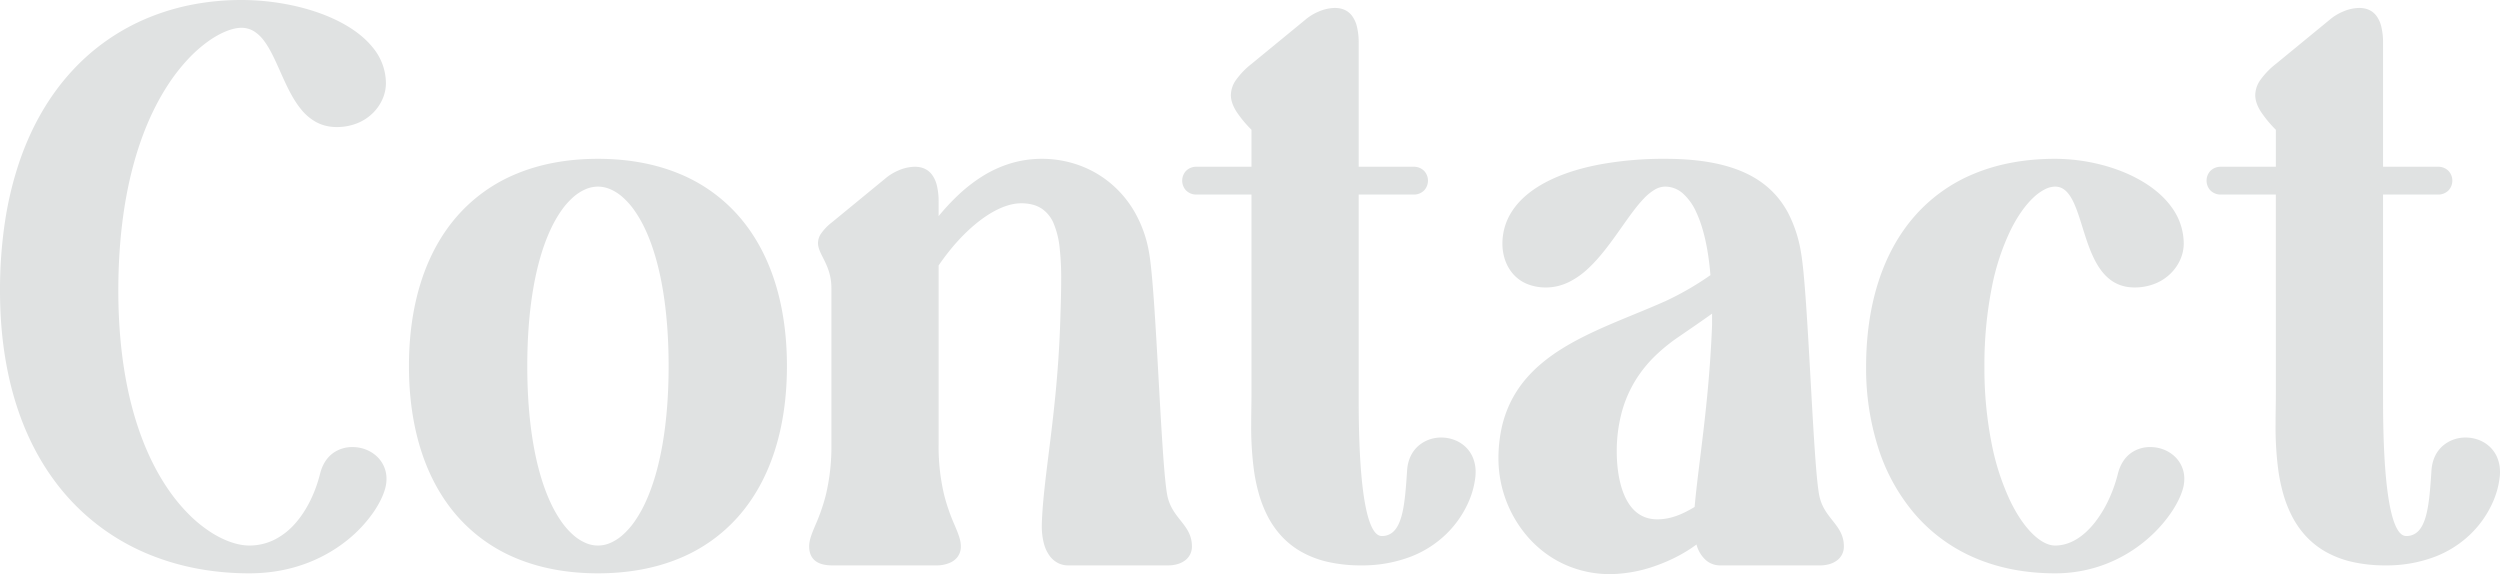 <?xml version="1.0" encoding="UTF-8"?> <svg xmlns="http://www.w3.org/2000/svg" width="1574.138" height="361.5" viewBox="0 0 1574.138 361.5"><g id="Union_13" data-name="Union 13" transform="translate(-9162 15675.5)"><path id="Union_13-2" data-name="Union 13" d="M951,308.5c0-64.5,58-78,105-99a193.718,193.718,0,0,0,28.5-16.5c-2.5-32-12-56.5-29-56.5-22,0-38.5,63.5-75,63.5-19.5,0-27-14.5-27-27,0-33.5,42-53,102-53,56.5,0,78.5,21.5,85,58.5,4.5,25,7.5,132.5,11.5,153,3,15,15.5,18.5,15.5,32,0,7.5-6.5,11.5-14.5,11.5h-63c-6,0-12-4-14.5-13.5-14.5,11-36,19-54.5,19C978,380.5,951,344,951,308.5Zm99.5,38.5c9,0,16.5-3.5,24-8,2.5-28.5,9-64.5,11-114.5V216c-5.5,4-13.5,9.5-23,16-17,12-38,32-38,72C1024.5,318.5,1028,347,1050.5,347Zm132-96.5c0-78,41.5-130.5,118.5-130.5,37.5,0,80.5,19.5,80.5,53,0,12.5-11,27-30.5,27-36.5,0-28-63.5-50-63.5-16,0-45,36-45,114,0,73,27.5,113,45,113,19.5,0,34.5-23.5,40-45.5,3-12,11.5-16.5,20-16.5,10.829,0,20.842,7.735,20.858,19.532A22.386,22.386,0,0,1,1381.5,325c-3.5,18-32.5,55-80.5,55C1224,380,1182.5,323.5,1182.5,250.5ZM265,250c0-78,41.5-130,118.5-130S502,172,502,250,460.5,380,383.5,380,265,328,265,250ZM383.5,363.5c21,0,45-35.5,45-113.5s-24-113.5-45-113.5-45,35.5-45,113.5S362.5,363.5,383.5,363.5Zm-376-161C7.5,78.5,77,20,159,20c42.5,0,90.5,18.5,90.5,52,0,12.5-11,27-30.5,27-36.5,0-33-62.5-60-62.5-21,0-78,42-78,166,0,118.5,55.5,161,83,161,24.5,0,39.5-23.5,45-45.5,3-12,11.5-16.5,20-16.5,10.829,0,20.842,7.735,20.858,19.532A22.384,22.384,0,0,1,249.5,325C246,343,217,380,164,380,77,380,7.5,320.5,7.5,202.5Zm1432.829,84.034c0-6.825.171-13.143.171-18.533V141.5h-35c-5.75,0-8.625-4.125-8.625-8.25s2.875-8.25,8.625-8.25h35V101c-8.144-8.406-12.975-15.018-12.971-21.649,0-5.99,3.953-11.994,12.971-19.351L1474,32.5c4.5-4,12-7.5,18.5-7.5,8,0,14.5,5,14.5,21.5V125h35c5.75,0,8.625,4.125,8.625,8.25s-2.875,8.25-8.625,8.25h-35V268.693c0,21.77.161,88.807,15,88.807,13.5,0,15-18.5,16.5-42,1-13.5,11-20,21-20,10.781,0,21.123,7.471,21.137,21.176q0,1.371-.138,2.824c-2,21-22,55.5-71.5,55.5C1445.3,375,1440.327,323.386,1440.329,286.534Zm-645,0c0-6.825.171-13.143.171-18.533V141.5h-35c-5.75,0-8.625-4.125-8.625-8.25S754.75,125,760.5,125h35V101c-8.143-8.406-12.975-15.018-12.971-21.649,0-5.99,3.953-11.994,12.971-19.351L829,32.5c4.5-4,12-7.5,18.5-7.5,8,0,14.5,5,14.5,21.5V125h35c5.75,0,8.625,4.125,8.625,8.25S902.75,141.5,897,141.5H862V268.693c0,21.77.161,88.807,15,88.807,13.5,0,15-18.5,16.5-42,1-13.5,11-20,21-20,10.781,0,21.123,7.471,21.137,21.176q0,1.371-.138,2.824c-2,21-22,55.5-71.5,55.5C800.3,375,795.327,323.386,795.329,286.534ZM679.5,375c-8.251,0-16.031-7.068-16.022-24.4q0-.785.022-1.6c1-30,9.5-68.5,11.5-124.5.337-10.332.674-19.933.677-28.609C675.686,165.938,671.711,147,650,147c-16,0-36.5,16-52.5,39.5v113c0,41,14,52.5,14,64s-14,11.5-14,11.5H531c-9.5,0-14-4-14-11.5,0-11.5,14-23,14-64V201c0-14.985-8.428-21.321-8.444-28.46-.008-3.58,2.1-7.363,8.444-12.539l33.5-27.5c4.5-4,12-7.5,18.5-7.5,8,0,14.5,5,14.5,21.5V157c17-21,38-37,65.5-37,32,0,60.5,21.5,67,58.5,4.5,25,7.5,132.5,11.5,153,3,15,15.5,18.5,15.5,32,0,7.5-6.5,11.5-14.5,11.5Z" transform="translate(9155 -15695)" fill="#e0e2e2"></path><path id="Union_13_-_Contour" data-name="Union 13 - Contour" d="M1021,381a69.1,69.1,0,0,1-29.288-6.3,67.282,67.282,0,0,1-12.057-7.217,70.091,70.091,0,0,1-10.153-9.333,75.44,75.44,0,0,1-19-49.646,91.54,91.54,0,0,1,1.943-19.244,72.441,72.441,0,0,1,5.49-16.139,69.919,69.919,0,0,1,8.514-13.451,82.246,82.246,0,0,1,11.005-11.19,110.984,110.984,0,0,1,12.964-9.368c4.32-2.7,9.03-5.314,14.4-7.992,9.956-4.966,20.669-9.373,31.03-13.635,6.613-2.721,13.452-5.534,19.95-8.438a186.822,186.822,0,0,0,28.183-16.293c-1.3-16.4-4.413-30.15-8.993-39.786a34.571,34.571,0,0,0-8.456-11.754A16.8,16.8,0,0,0,1055.5,137a13.3,13.3,0,0,0-6.8,2.04,32.02,32.02,0,0,0-6.745,5.578c-4.522,4.712-9.065,11.145-13.874,17.956-6.34,8.979-12.9,18.264-20.607,25.529a50.906,50.906,0,0,1-12.466,8.927,34.841,34.841,0,0,1-6.977,2.557,31.626,31.626,0,0,1-7.537.913,30.588,30.588,0,0,1-12.651-2.505,23.678,23.678,0,0,1-8.546-6.488,26.534,26.534,0,0,1-4.8-8.861A31.747,31.747,0,0,1,953,173c0-16.369,9.95-30.031,28.775-39.509,9.015-4.539,19.91-8.042,32.382-10.412A222.931,222.931,0,0,1,1055.5,119.5c27.489,0,47.622,5.062,61.549,15.475a54.8,54.8,0,0,1,8.978,8.433,57.733,57.733,0,0,1,6.835,10.107,82.372,82.372,0,0,1,8.129,24.9c2.3,12.79,4.212,47.106,6.058,80.292,1.794,32.243,3.489,62.7,5.44,72.7,1.406,7.031,4.9,11.453,8.286,15.728,3.714,4.7,7.223,9.13,7.223,16.368a10.725,10.725,0,0,1-4.453,8.965,14.781,14.781,0,0,1-4.77,2.274,21.185,21.185,0,0,1-5.777.761h-63a13.53,13.53,0,0,1-8.887-3.307,19.85,19.85,0,0,1-5.9-9.852,89.25,89.25,0,0,1-11.511,7.211,104.208,104.208,0,0,1-13.785,6.045A88.041,88.041,0,0,1,1021,381Zm34.5-245a17.779,17.779,0,0,1,11.674,4.446,35.546,35.546,0,0,1,8.715,12.09c4.659,9.8,7.809,23.781,9.109,40.425l.023.288-.238.163c-5.791,3.982-17.2,11.427-28.578,16.545-6.513,2.91-13.358,5.726-19.979,8.45-10.344,4.255-21.04,8.656-30.964,13.605-5.34,2.663-10.023,5.262-14.315,7.945A110,110,0,0,0,978.1,249.24a81.237,81.237,0,0,0-10.872,11.053,68.914,68.914,0,0,0-8.393,13.259,71.435,71.435,0,0,0-5.413,15.916A90.549,90.549,0,0,0,951.5,308.5a74.429,74.429,0,0,0,18.748,48.979,67.12,67.12,0,0,0,21.884,16.309A68.1,68.1,0,0,0,1021,380a87.03,87.03,0,0,0,28.583-5.346,103.212,103.212,0,0,0,13.653-5.986A87.545,87.545,0,0,0,1075.2,361.1l.6-.452.19.723c1.155,4.387,3.1,7.772,5.778,10.059A12.543,12.543,0,0,0,1090,374.5h63a16.867,16.867,0,0,0,9.953-2.84A9.76,9.76,0,0,0,1167,363.5a18.263,18.263,0,0,0-2.117-8.7,44.661,44.661,0,0,0-4.891-7.05,59.658,59.658,0,0,1-4.957-6.942,29.406,29.406,0,0,1-3.525-9.212c-1.965-10.071-3.661-40.559-5.458-72.837-1.845-33.156-3.753-67.441-6.044-80.173a81.4,81.4,0,0,0-8.027-24.6,56.743,56.743,0,0,0-6.716-9.932,53.8,53.8,0,0,0-8.814-8.278C1102.7,125.5,1082.766,120.5,1055.5,120.5a221.927,221.927,0,0,0-41.157,3.562c-12.38,2.353-23.187,5.826-32.119,10.323-9.053,4.558-16.059,10.11-20.824,16.5A36.278,36.278,0,0,0,954,173a30.731,30.731,0,0,0,1.452,9.338,25.536,25.536,0,0,0,4.62,8.53,22.688,22.688,0,0,0,8.188,6.215A29.6,29.6,0,0,0,980.5,199.5a30.615,30.615,0,0,0,7.3-.885,33.841,33.841,0,0,0,6.776-2.484,49.935,49.935,0,0,0,12.22-8.756c7.637-7.2,14.164-16.439,20.476-25.378,4.831-6.842,9.395-13.305,13.969-18.072a32.983,32.983,0,0,1,6.961-5.748A14.262,14.262,0,0,1,1055.5,136ZM1301,380.5c-18.786,0-36.013-3.368-51.2-10.011a103.533,103.533,0,0,1-37.3-27.538,119.969,119.969,0,0,1-22.784-41.264A164.435,164.435,0,0,1,1182,250.5c0-19.5,2.594-37.486,7.711-53.449,5.144-16.047,12.81-29.969,22.787-41.38a100.424,100.424,0,0,1,37.309-26.711c15.047-6.278,32.271-9.461,51.193-9.461a118.169,118.169,0,0,1,28.521,3.586,109.507,109.507,0,0,1,13.614,4.386,91.343,91.343,0,0,1,12.431,6.034c8.139,4.778,14.545,10.428,19.038,16.791A38.742,38.742,0,0,1,1382,173a24.865,24.865,0,0,1-2.064,9.689,28.185,28.185,0,0,1-6.02,8.852,29.653,29.653,0,0,1-9.734,6.46A34.427,34.427,0,0,1,1351,200.5c-9.347,0-16.617-4.083-22.225-12.483-4.867-7.289-7.772-16.589-10.581-25.582-2.125-6.8-4.131-13.224-6.787-17.917C1308.5,139.389,1305.2,137,1301,137a14.5,14.5,0,0,0-6.308,1.648,30.412,30.412,0,0,0-7.134,5.062c-5.254,4.857-10.306,12.036-14.61,20.76a148.264,148.264,0,0,0-11.678,35.411A251.24,251.24,0,0,0,1256.5,250.5a243.625,243.625,0,0,0,4.56,48.353,154.853,154.853,0,0,0,11.329,35.308c4.289,9.052,9.319,16.518,14.545,21.59,4.887,4.743,9.75,7.25,14.066,7.25,8.8,0,17.4-4.949,24.859-14.312a73.008,73.008,0,0,0,8.86-14.51,89.728,89.728,0,0,0,5.8-16.3c1.432-5.729,4.166-10.113,8.126-13.031A20.627,20.627,0,0,1,1361,301a23,23,0,0,1,8,1.424,21.487,21.487,0,0,1,6.816,4.043,19.125,19.125,0,0,1,6.543,14.564,22.993,22.993,0,0,1-.366,4.057v.007c-.923,4.745-3.543,10.558-7.378,16.368a86.258,86.258,0,0,1-16.354,18.17,89.255,89.255,0,0,1-24.74,14.77A88.364,88.364,0,0,1,1301,380.5Zm0-260c-18.789,0-35.883,3.157-50.807,9.383a99.433,99.433,0,0,0-36.941,26.446c-9.886,11.307-17.486,25.111-22.588,41.027C1185.579,213.22,1183,231.1,1183,250.5a163.434,163.434,0,0,0,7.663,50.876,118.969,118.969,0,0,0,22.591,40.923,102.539,102.539,0,0,0,36.946,27.274c15.061,6.587,32.152,9.927,50.8,9.927a87.364,87.364,0,0,0,32.153-6.028,88.249,88.249,0,0,0,24.463-14.6,85.232,85.232,0,0,0,16.162-17.955c3.763-5.7,6.331-11.384,7.23-16a21.982,21.982,0,0,0,.35-3.877,18.124,18.124,0,0,0-6.205-13.815,20.494,20.494,0,0,0-6.5-3.855A22.007,22.007,0,0,0,1361,302a19.636,19.636,0,0,0-11.766,3.653c-3.767,2.776-6.375,6.971-7.749,12.468a90.707,90.707,0,0,1-5.86,16.482,74,74,0,0,1-8.984,14.709C1318.982,358.921,1310.115,364,1301,364c-4.581,0-9.686-2.6-14.763-7.532-5.311-5.154-10.412-12.72-14.752-21.879a155.865,155.865,0,0,1-11.405-35.536,244.635,244.635,0,0,1-4.58-48.553,252.249,252.249,0,0,1,4.792-50.82,149.253,149.253,0,0,1,11.76-35.651c4.357-8.833,9.485-16.113,14.828-21.052a31.4,31.4,0,0,1,7.374-5.227A15.484,15.484,0,0,1,1301,136a10.542,10.542,0,0,1,6.52,2.211,18.659,18.659,0,0,1,4.756,5.815c2.709,4.786,4.731,11.258,6.871,18.111,2.788,8.925,5.672,18.155,10.458,25.325a27.973,27.973,0,0,0,8.705,8.691,22.469,22.469,0,0,0,5.756,2.465,26.434,26.434,0,0,0,6.932.882,33.433,33.433,0,0,0,12.8-2.423,28.654,28.654,0,0,0,9.407-6.243,27.189,27.189,0,0,0,5.808-8.539A23.861,23.861,0,0,0,1381,173a37.76,37.76,0,0,0-7.213-22.126c-4.411-6.247-10.711-11.8-18.727-16.506a90.312,90.312,0,0,0-12.294-5.968,108.515,108.515,0,0,0-13.489-4.346A117.167,117.167,0,0,0,1301,120.5Zm-917.5,260c-18.931,0-36.155-3.156-51.191-9.382A100.213,100.213,0,0,1,295,344.58c-9.98-11.352-17.647-25.216-22.788-41.208C267.094,287.456,264.5,269.5,264.5,250s2.595-37.456,7.712-53.372c5.142-15.992,12.809-29.857,22.788-41.208a100.211,100.211,0,0,1,37.309-26.538c15.037-6.225,32.26-9.382,51.191-9.382s36.155,3.156,51.191,9.382A100.21,100.21,0,0,1,472,155.42c9.98,11.352,17.646,25.216,22.788,41.208C499.906,212.544,502.5,230.5,502.5,250s-2.595,37.456-7.711,53.371C489.647,319.364,481.98,333.228,472,344.58a100.212,100.212,0,0,1-37.309,26.538C419.655,377.343,402.432,380.5,383.5,380.5Zm0-260c-18.8,0-35.894,3.131-50.809,9.306A99.218,99.218,0,0,0,295.75,156.08c-9.888,11.248-17.488,24.994-22.587,40.854C268.078,212.751,265.5,230.605,265.5,250s2.578,37.248,7.664,53.065c5.1,15.861,12.7,29.606,22.587,40.854a99.218,99.218,0,0,0,36.941,26.274c14.915,6.175,32.009,9.306,50.809,9.306s35.894-3.131,50.809-9.306A99.217,99.217,0,0,0,471.25,343.92c9.888-11.248,17.488-24.993,22.587-40.854,5.085-15.817,7.663-33.671,7.663-53.065s-2.578-37.249-7.663-53.066c-5.1-15.861-12.7-29.606-22.587-40.854a99.217,99.217,0,0,0-36.941-26.274C419.394,123.631,402.3,120.5,383.5,120.5ZM164,380.5c-21.968,0-42.606-3.76-61.34-11.176a139.139,139.139,0,0,1-49.9-33.479C38.229,320.6,26.952,301.876,19.247,280.183,11.121,257.3,7,231.166,7,202.5a289.085,289.085,0,0,1,3.152-43.519,220.1,220.1,0,0,1,9.015-37.47c7.589-22.311,18.68-41.522,32.964-57.1a134.742,134.742,0,0,1,48.413-33.8,145.664,145.664,0,0,1,28.31-8.351A162.8,162.8,0,0,1,159,19.5a155.168,155.168,0,0,1,32.175,3.425,135.712,135.712,0,0,1,15.3,4.222,107.78,107.78,0,0,1,13.941,5.845c9.123,4.644,16.293,10.175,21.312,16.438A35.477,35.477,0,0,1,250,72a24.866,24.866,0,0,1-2.064,9.689,28.187,28.187,0,0,1-6.02,8.852A29.655,29.655,0,0,1,232.183,97,34.428,34.428,0,0,1,219,99.5a28.823,28.823,0,0,1-6.959-.824,25.858,25.858,0,0,1-6-2.32,31.886,31.886,0,0,1-9.562-8.16c-5.442-6.656-9.323-15.352-13.076-23.762-3.228-7.233-6.277-14.065-10.1-19.157a23.117,23.117,0,0,0-6.319-6.038A14.889,14.889,0,0,0,159,37c-5.646,0-13.212,3.065-20.758,8.408a85.825,85.825,0,0,0-12.786,11.263,118.069,118.069,0,0,0-12.912,16.6c-9.278,14.295-16.621,31.489-21.827,51.106C84.6,147.428,81.5,173.712,81.5,202.5c0,27.682,3.056,52.921,9.084,75.017,5.223,19.147,12.631,35.848,22.017,49.639a111.554,111.554,0,0,0,13.405,16.293A83.994,83.994,0,0,0,139.7,354.588C148.132,360.013,156.762,363,164,363a35.355,35.355,0,0,0,16.364-3.96,43.855,43.855,0,0,0,12.883-10.368c6.85-7.878,12.273-18.814,15.267-30.793,1.433-5.729,4.167-10.114,8.126-13.031A20.626,20.626,0,0,1,229,301a23,23,0,0,1,8,1.424,21.484,21.484,0,0,1,6.816,4.043,19.124,19.124,0,0,1,6.543,14.564,22.979,22.979,0,0,1-.366,4.057v.007c-.933,4.8-3.582,10.612-7.459,16.371a83.835,83.835,0,0,1-16.906,18.173C213.782,369.156,193.476,380.5,164,380.5Zm-5-360a161.79,161.79,0,0,0-29.96,2.747,144.666,144.666,0,0,0-28.116,8.293A133.752,133.752,0,0,0,52.869,65.088c-14.19,15.474-25.211,34.566-32.755,56.745a219.1,219.1,0,0,0-8.973,37.3A288.08,288.08,0,0,0,8,202.5c0,28.551,4.1,54.575,12.19,77.348,7.657,21.559,18.86,40.167,33.3,55.307a138.146,138.146,0,0,0,49.541,33.24C121.644,375.763,142.158,379.5,164,379.5c29.186,0,49.281-11.224,61-20.64a82.827,82.827,0,0,0,16.7-17.952c3.8-5.649,6.4-11.33,7.306-16a21.963,21.963,0,0,0,.35-3.877,18.125,18.125,0,0,0-6.205-13.816,20.492,20.492,0,0,0-6.5-3.855A22.007,22.007,0,0,0,229,302a19.635,19.635,0,0,0-11.765,3.653c-3.767,2.776-6.375,6.971-7.749,12.468-3.032,12.13-8.531,23.212-15.483,31.207a44.852,44.852,0,0,1-13.179,10.6A36.346,36.346,0,0,1,164,364a36.777,36.777,0,0,1-11.621-2.084,59.861,59.861,0,0,1-13.22-6.488,85.007,85.007,0,0,1-13.858-11.27,112.563,112.563,0,0,1-13.527-16.439c-9.448-13.883-16.9-30.685-22.155-49.939C83.568,255.6,80.5,230.271,80.5,202.5c0-28.874,3.113-55.244,9.251-78.378,5.233-19.719,12.619-37.01,21.955-51.394a119.066,119.066,0,0,1,13.022-16.742,86.842,86.842,0,0,1,12.937-11.394,55.558,55.558,0,0,1,11.774-6.511A27.236,27.236,0,0,1,159,36c12.809,0,18.884,13.614,25.317,28.027,3.726,8.35,7.58,16.984,12.937,23.536a30.906,30.906,0,0,0,9.262,7.913,24.854,24.854,0,0,0,5.766,2.23A27.818,27.818,0,0,0,219,98.5a33.432,33.432,0,0,0,12.8-2.423,28.653,28.653,0,0,0,9.407-6.243,27.189,27.189,0,0,0,5.808-8.539A23.862,23.862,0,0,0,249,72a34.5,34.5,0,0,0-8.054-21.945c-4.929-6.152-11.989-11.593-20.985-16.172a106.836,106.836,0,0,0-13.811-5.79,134.8,134.8,0,0,0-15.185-4.19A154.174,154.174,0,0,0,159,20.5Zm1350,355a92.707,92.707,0,0,1-21.356-2.3,61.776,61.776,0,0,1-16.5-6.4,51.9,51.9,0,0,1-12.236-9.728,57.037,57.037,0,0,1-8.578-12.246,75.792,75.792,0,0,1-5.553-13.959,109.659,109.659,0,0,1-3.174-14.885,205.479,205.479,0,0,1-1.776-29.442c0-3.613.047-7.037.093-10.348.04-2.9.078-5.649.078-8.185V142h-34.5a9.035,9.035,0,0,1-6.835-2.738,9.037,9.037,0,0,1,0-12.024,9.036,9.036,0,0,1,6.835-2.738H1440V101.2a72.9,72.9,0,0,1-9.464-11.426c-2.362-3.749-3.509-7.16-3.507-10.425a16.823,16.823,0,0,1,3.189-9.44,49.19,49.19,0,0,1,9.966-10.3l33.488-27.491a32.179,32.179,0,0,1,8.633-5.333A26.723,26.723,0,0,1,1492.5,24.5c4.563,0,8.143,1.6,10.642,4.752a18.418,18.418,0,0,1,3.2,6.8A41.605,41.605,0,0,1,1507.5,46.5v78H1542a9.036,9.036,0,0,1,6.835,2.738,9.037,9.037,0,0,1,0,12.024A9.035,9.035,0,0,1,1542,142h-34.5V268.693c0,9.775,0,32.667,1.934,52.519,1.055,10.842,2.548,19.361,4.439,25.322,2.2,6.945,4.938,10.466,8.127,10.466a10.256,10.256,0,0,0,7.706-3.108c1.9-1.938,3.4-4.791,4.565-8.722,2.164-7.272,2.94-17.321,3.73-29.7v-.005c.475-6.4,3-11.729,7.3-15.406A21.8,21.8,0,0,1,1559.5,295a23.157,23.157,0,0,1,8.022,1.412,20.98,20.98,0,0,1,6.921,4.167,19.791,19.791,0,0,1,4.861,6.808,23.265,23.265,0,0,1,1.834,9.289c0,.938-.046,1.9-.14,2.873a54.089,54.089,0,0,1-5.1,17.7,63.771,63.771,0,0,1-5.438,9.331,64.6,64.6,0,0,1-7.546,8.905,66.372,66.372,0,0,1-21.953,14.264A85.431,85.431,0,0,1,1509,375.5Zm-103.5-250c-5.583,0-8.125,4.017-8.125,7.75s2.543,7.75,8.125,7.75H1441V268c0,2.543-.038,5.29-.078,8.2-.046,3.308-.093,6.729-.093,10.335a204.559,204.559,0,0,0,1.765,29.3,108.713,108.713,0,0,0,3.145,14.748,74.792,74.792,0,0,0,5.478,13.774,56.057,56.057,0,0,0,8.426,12.032,50.885,50.885,0,0,0,12,9.54,60.783,60.783,0,0,0,16.231,6.3A91.71,91.71,0,0,0,1509,374.5a84.438,84.438,0,0,0,31.587-5.683,65.375,65.375,0,0,0,21.625-14.049,63.607,63.607,0,0,0,7.429-8.767,62.781,62.781,0,0,0,5.353-9.185A53.085,53.085,0,0,0,1580,319.453c.091-.937.137-1.871.136-2.776-.007-6.262-2.208-11.573-6.368-15.358a19.979,19.979,0,0,0-6.593-3.968A22.156,22.156,0,0,0,1559.5,296a20.8,20.8,0,0,0-13.55,4.818c-4.092,3.5-6.5,8.587-6.952,14.715h0c-.794,12.445-1.576,22.55-3.769,29.923-1.217,4.091-2.79,7.079-4.81,9.137a11.153,11.153,0,0,1-3.7,2.529A12.3,12.3,0,0,1,1522,358c-1.946,0-3.73-1.05-5.3-3.121a27.091,27.091,0,0,1-3.777-8.043c-1.912-6.028-3.42-14.616-4.481-25.528-1.936-19.9-1.938-42.826-1.938-52.616V141H1542c5.582,0,8.125-4.017,8.125-7.75s-2.543-7.75-8.125-7.75h-35.5v-79c0-7.565-1.393-13.159-4.142-16.627a11.012,11.012,0,0,0-4.411-3.373,14.056,14.056,0,0,0-5.448-1,25.722,25.722,0,0,0-9.8,2.211,31.147,31.147,0,0,0-8.362,5.163l-.015.013-33.5,27.5a48.247,48.247,0,0,0-9.767,10.079,15.863,15.863,0,0,0-3.021,8.886c0,3.071,1.095,6.307,3.353,9.892a73.665,73.665,0,0,0,9.477,11.409l.141.145v24.7ZM864,375.5a92.707,92.707,0,0,1-21.356-2.3,61.775,61.775,0,0,1-16.5-6.4,51.888,51.888,0,0,1-12.236-9.728,57.046,57.046,0,0,1-8.578-12.246,75.8,75.8,0,0,1-5.553-13.959,109.7,109.7,0,0,1-3.174-14.885,205.47,205.47,0,0,1-1.776-29.442c0-3.613.048-7.037.093-10.348.04-2.905.078-5.649.078-8.185V142H760.5a9.036,9.036,0,0,1-6.835-2.738,9.037,9.037,0,0,1,0-12.024A9.036,9.036,0,0,1,760.5,124.5H795V101.2a72.9,72.9,0,0,1-9.464-11.426c-2.362-3.749-3.509-7.16-3.507-10.425a16.823,16.823,0,0,1,3.189-9.44,49.19,49.19,0,0,1,9.965-10.3l33.488-27.491A32.179,32.179,0,0,1,837.3,26.79a26.725,26.725,0,0,1,10.2-2.29c4.563,0,8.143,1.6,10.642,4.752a18.421,18.421,0,0,1,3.2,6.8A41.6,41.6,0,0,1,862.5,46.5v78H897a9.035,9.035,0,0,1,6.835,2.738,9.038,9.038,0,0,1,0,12.024A9.034,9.034,0,0,1,897,142H862.5V268.693c0,9.775,0,32.667,1.934,52.519,1.054,10.842,2.548,19.361,4.439,25.322C871.076,353.479,873.81,357,877,357a10.256,10.256,0,0,0,7.706-3.108c1.9-1.938,3.4-4.791,4.565-8.722,2.164-7.272,2.94-17.32,3.731-29.7v-.005c.474-6.4,3-11.729,7.3-15.406A21.794,21.794,0,0,1,914.5,295a23.157,23.157,0,0,1,8.022,1.412,20.979,20.979,0,0,1,6.921,4.167,19.787,19.787,0,0,1,4.861,6.808,23.264,23.264,0,0,1,1.834,9.289c0,.937-.046,1.9-.14,2.873a54.1,54.1,0,0,1-5.1,17.7,63.784,63.784,0,0,1-5.438,9.331,64.591,64.591,0,0,1-7.546,8.905,66.371,66.371,0,0,1-21.953,14.264A85.431,85.431,0,0,1,864,375.5Zm-103.5-250c-5.583,0-8.125,4.017-8.125,7.75S754.917,141,760.5,141H796V268c0,2.543-.038,5.29-.078,8.2-.046,3.308-.093,6.729-.093,10.335a204.527,204.527,0,0,0,1.766,29.3,108.686,108.686,0,0,0,3.145,14.748,74.81,74.81,0,0,0,5.479,13.774,56.042,56.042,0,0,0,8.426,12.032,50.885,50.885,0,0,0,12,9.54,60.782,60.782,0,0,0,16.231,6.3A91.709,91.709,0,0,0,864,374.5a84.438,84.438,0,0,0,31.587-5.683,65.375,65.375,0,0,0,21.625-14.049A63.589,63.589,0,0,0,924.64,346a62.788,62.788,0,0,0,5.353-9.185A53.091,53.091,0,0,0,935,319.453c.091-.937.136-1.871.136-2.776-.007-6.262-2.208-11.573-6.368-15.358a19.982,19.982,0,0,0-6.593-3.968A22.155,22.155,0,0,0,914.5,296a20.794,20.794,0,0,0-13.55,4.818c-4.092,3.5-6.5,8.587-6.951,14.715h0c-.371,5.814-.751,11.45-1.315,16.5a77.568,77.568,0,0,1-2.455,13.423c-1.217,4.091-2.79,7.079-4.81,9.137a11.152,11.152,0,0,1-3.705,2.529A12.3,12.3,0,0,1,877,358c-1.946,0-3.73-1.05-5.3-3.121a27.092,27.092,0,0,1-3.777-8.043c-1.912-6.028-3.42-14.616-4.481-25.528-1.936-19.9-1.938-42.826-1.938-52.616V141H897c5.582,0,8.125-4.017,8.125-7.75s-2.542-7.75-8.125-7.75H861.5v-79c0-7.565-1.394-13.159-4.142-16.627a11.013,11.013,0,0,0-4.411-3.373,14.058,14.058,0,0,0-5.448-1,25.724,25.724,0,0,0-9.806,2.211,31.146,31.146,0,0,0-8.362,5.163l-.015.013-33.5,27.5a48.253,48.253,0,0,0-9.767,10.079,15.863,15.863,0,0,0-3.021,8.886c0,3.071,1.1,6.307,3.353,9.892a73.66,73.66,0,0,0,9.477,11.409l.141.145v24.7Zm-18,250h-63a13.887,13.887,0,0,1-6.207-1.427,14.959,14.959,0,0,1-5.3-4.472,22.853,22.853,0,0,1-3.658-7.744,42.477,42.477,0,0,1-1.358-11.259c0-.525.008-1.067.022-1.611.427-12.8,2.212-27.117,4.28-43.693,1.364-10.935,2.91-23.328,4.224-36.727,1.505-15.349,2.485-29.769,3-44.085l.074-2.252c.309-9.413.6-18.3.6-26.339a172.116,172.116,0,0,0-.952-20.216,54.227,54.227,0,0,0-3.7-15.261,20.962,20.962,0,0,0-7.627-9.568,19.351,19.351,0,0,0-5.689-2.49A28.41,28.41,0,0,0,650,147.5c-7.651,0-16.624,3.747-25.947,10.836C614.9,165.292,605.9,175.083,598,186.654V299.5a130.655,130.655,0,0,0,3.495,31.66,120.789,120.789,0,0,0,6.592,18.976c2.186,5.185,3.912,9.281,3.912,13.364a10.741,10.741,0,0,1-2.3,6.964,12.371,12.371,0,0,1-5.011,3.562,20.988,20.988,0,0,1-7.19,1.475H531c-4.8,0-8.465-1.028-10.884-3.054-2.4-2.011-3.616-5.02-3.616-8.946,0-4.083,1.726-8.179,3.912-13.364A120.781,120.781,0,0,0,527,331.16a130.646,130.646,0,0,0,3.5-31.66V201c0-8.755-2.947-14.58-5.316-19.26-1.675-3.31-3.122-6.169-3.129-9.2a10.741,10.741,0,0,1,1.92-5.944,31.834,31.834,0,0,1,6.709-6.984l33.488-27.491a32.172,32.172,0,0,1,8.633-5.333A26.726,26.726,0,0,1,583,124.5c4.563,0,8.143,1.6,10.642,4.752a18.415,18.415,0,0,1,3.2,6.8A41.6,41.6,0,0,1,598,146.5v9.1a140.957,140.957,0,0,1,12.7-13.6A97.724,97.724,0,0,1,626.051,130.2a73.973,73.973,0,0,1,17.36-7.85A68.2,68.2,0,0,1,663,119.5a68.935,68.935,0,0,1,23.222,3.967,65.589,65.589,0,0,1,20.161,11.525A67.215,67.215,0,0,1,721.724,153.5a77.65,77.65,0,0,1,8.768,24.91c2.3,12.789,4.211,47.1,6.058,80.284,1.794,32.247,3.489,62.7,5.441,72.707,1.406,7.031,4.9,11.453,8.286,15.728,3.714,4.7,7.223,9.13,7.223,16.368a10.725,10.725,0,0,1-4.453,8.965,14.782,14.782,0,0,1-4.77,2.274A21.185,21.185,0,0,1,742.5,375.5ZM650,146.5a29.4,29.4,0,0,1,7.464.889,20.351,20.351,0,0,1,5.982,2.62,21.926,21.926,0,0,1,7.995,10,55.174,55.174,0,0,1,3.777,15.544,173.015,173.015,0,0,1,.959,20.335c0,8.05-.294,16.949-.6,26.371l-.074,2.254c-.512,14.339-1.494,28.779-3,44.149-1.315,13.412-2.862,25.812-4.227,36.753-2.065,16.552-3.848,30.847-4.273,43.6-.014.532-.022,1.065-.022,1.581a41.481,41.481,0,0,0,1.322,10.993A21.857,21.857,0,0,0,668.791,369a13.968,13.968,0,0,0,4.945,4.179A12.9,12.9,0,0,0,679.5,374.5h63a16.867,16.867,0,0,0,9.953-2.84,9.76,9.76,0,0,0,4.047-8.16,18.263,18.263,0,0,0-2.117-8.7,44.66,44.66,0,0,0-4.89-7.05,59.621,59.621,0,0,1-4.957-6.942,29.4,29.4,0,0,1-3.525-9.212c-1.966-10.072-3.662-40.563-5.458-72.845-1.845-33.152-3.752-67.433-6.044-80.164A76.66,76.66,0,0,0,720.854,154a66.22,66.22,0,0,0-15.113-18.238,64.6,64.6,0,0,0-19.855-11.35A67.94,67.94,0,0,0,663,120.5a67.195,67.195,0,0,0-19.3,2.807,72.972,72.972,0,0,0-17.125,7.744,96.731,96.731,0,0,0-15.194,11.674,141.8,141.8,0,0,0-13.491,14.589l-.889,1.1V146.5c0-7.565-1.394-13.159-4.142-16.627a11.013,11.013,0,0,0-4.411-3.373,14.053,14.053,0,0,0-5.447-1,25.728,25.728,0,0,0-9.805,2.21,31.139,31.139,0,0,0-8.363,5.163l-.015.013-33.5,27.5a30.9,30.9,0,0,0-6.5,6.753,9.775,9.775,0,0,0-1.759,5.4c.006,2.793,1.4,5.554,3.021,8.75,2.416,4.775,5.423,10.718,5.423,19.711v98.5a131.62,131.62,0,0,1-3.525,31.9,121.656,121.656,0,0,1-6.642,19.124c-2.142,5.081-3.834,9.095-3.834,12.976a12.9,12.9,0,0,0,.816,4.776,8.485,8.485,0,0,0,2.443,3.4c2.234,1.872,5.68,2.821,10.242,2.821h66.5a20.338,20.338,0,0,0,6.835-1.41,11.369,11.369,0,0,0,4.6-3.268A9.772,9.772,0,0,0,611,363.5c0-3.881-1.692-7.894-3.833-12.976a121.658,121.658,0,0,1-6.642-19.124A131.642,131.642,0,0,1,597,299.5V186.346l.087-.127c7.976-11.715,17.091-21.632,26.36-28.679C632.947,150.317,642.128,146.5,650,146.5ZM383.5,364a20.961,20.961,0,0,1-8.157-1.717,30.184,30.184,0,0,1-8.063-5.172,48.838,48.838,0,0,1-7.656-8.669,78.768,78.768,0,0,1-6.953-12.232c-4.55-9.826-8.112-21.763-10.585-35.481A288.543,288.543,0,0,1,338,250a288.542,288.542,0,0,1,4.086-50.729c2.474-13.718,6.035-25.655,10.585-35.481a78.757,78.757,0,0,1,6.953-12.232,48.845,48.845,0,0,1,7.656-8.669,30.182,30.182,0,0,1,8.063-5.172,20.234,20.234,0,0,1,16.314,0,30.179,30.179,0,0,1,8.063,5.172,48.855,48.855,0,0,1,7.656,8.669,78.79,78.79,0,0,1,6.953,12.232c4.55,9.826,8.112,21.763,10.585,35.481A288.523,288.523,0,0,1,429,250a288.524,288.524,0,0,1-4.086,50.729c-2.474,13.717-6.035,25.655-10.585,35.481a78.8,78.8,0,0,1-6.953,12.232,48.848,48.848,0,0,1-7.656,8.669,30.181,30.181,0,0,1-8.063,5.172A20.959,20.959,0,0,1,383.5,364Zm0-227a19.966,19.966,0,0,0-7.769,1.639,29.191,29.191,0,0,0-7.793,5,47.851,47.851,0,0,0-7.5,8.492,77.761,77.761,0,0,0-6.863,12.076C344.041,184.806,339,214.471,339,250s5.041,65.194,14.579,85.79a77.78,77.78,0,0,0,6.863,12.077,47.859,47.859,0,0,0,7.5,8.492,29.192,29.192,0,0,0,7.793,5,19.235,19.235,0,0,0,15.537,0,29.186,29.186,0,0,0,7.793-5,47.85,47.85,0,0,0,7.5-8.492,77.781,77.781,0,0,0,6.863-12.077C422.959,315.194,428,285.529,428,250s-5.041-65.194-14.579-85.79a77.779,77.779,0,0,0-6.863-12.076,47.843,47.843,0,0,0-7.5-8.492,29.184,29.184,0,0,0-7.793-5A19.965,19.965,0,0,0,383.5,137Zm667,210.5a21.112,21.112,0,0,1-13.874-4.795,29.234,29.234,0,0,1-8.026-11.577c-4-9.7-4.6-21.161-4.6-27.128a95.313,95.313,0,0,1,3.567-26.577,77.356,77.356,0,0,1,9.138-20.193,81.441,81.441,0,0,1,12.34-14.9,112.223,112.223,0,0,1,13.167-10.735l.006,0c8.89-6.083,17.338-11.883,22.988-15.992l.794-.577v9.5c-.6,14.921-1.645,29.9-3.2,45.779-1.36,13.85-2.93,26.58-4.316,37.812-1.366,11.068-2.655,21.523-3.481,30.933l-.022.254-.219.131a66.507,66.507,0,0,1-11.523,5.728A36.6,36.6,0,0,1,1050.5,347.5Zm12.285-115.089a111.228,111.228,0,0,0-13.047,10.637,80.464,80.464,0,0,0-12.191,14.722,76.359,76.359,0,0,0-9.019,19.932A94.316,94.316,0,0,0,1025,304c0,5.893.588,17.2,4.525,26.747,4.313,10.453,11.37,15.753,20.975,15.753,9.155,0,16.718-3.731,23.525-7.8.828-9.362,2.108-19.736,3.462-30.714,1.385-11.226,2.955-23.95,4.313-37.787,1.557-15.86,2.6-30.813,3.2-45.711v-7.51C1079.36,221.052,1071.274,226.6,1062.785,232.412Z" transform="translate(9155 -15695)" fill="#e0e2e2"></path></g></svg> 
